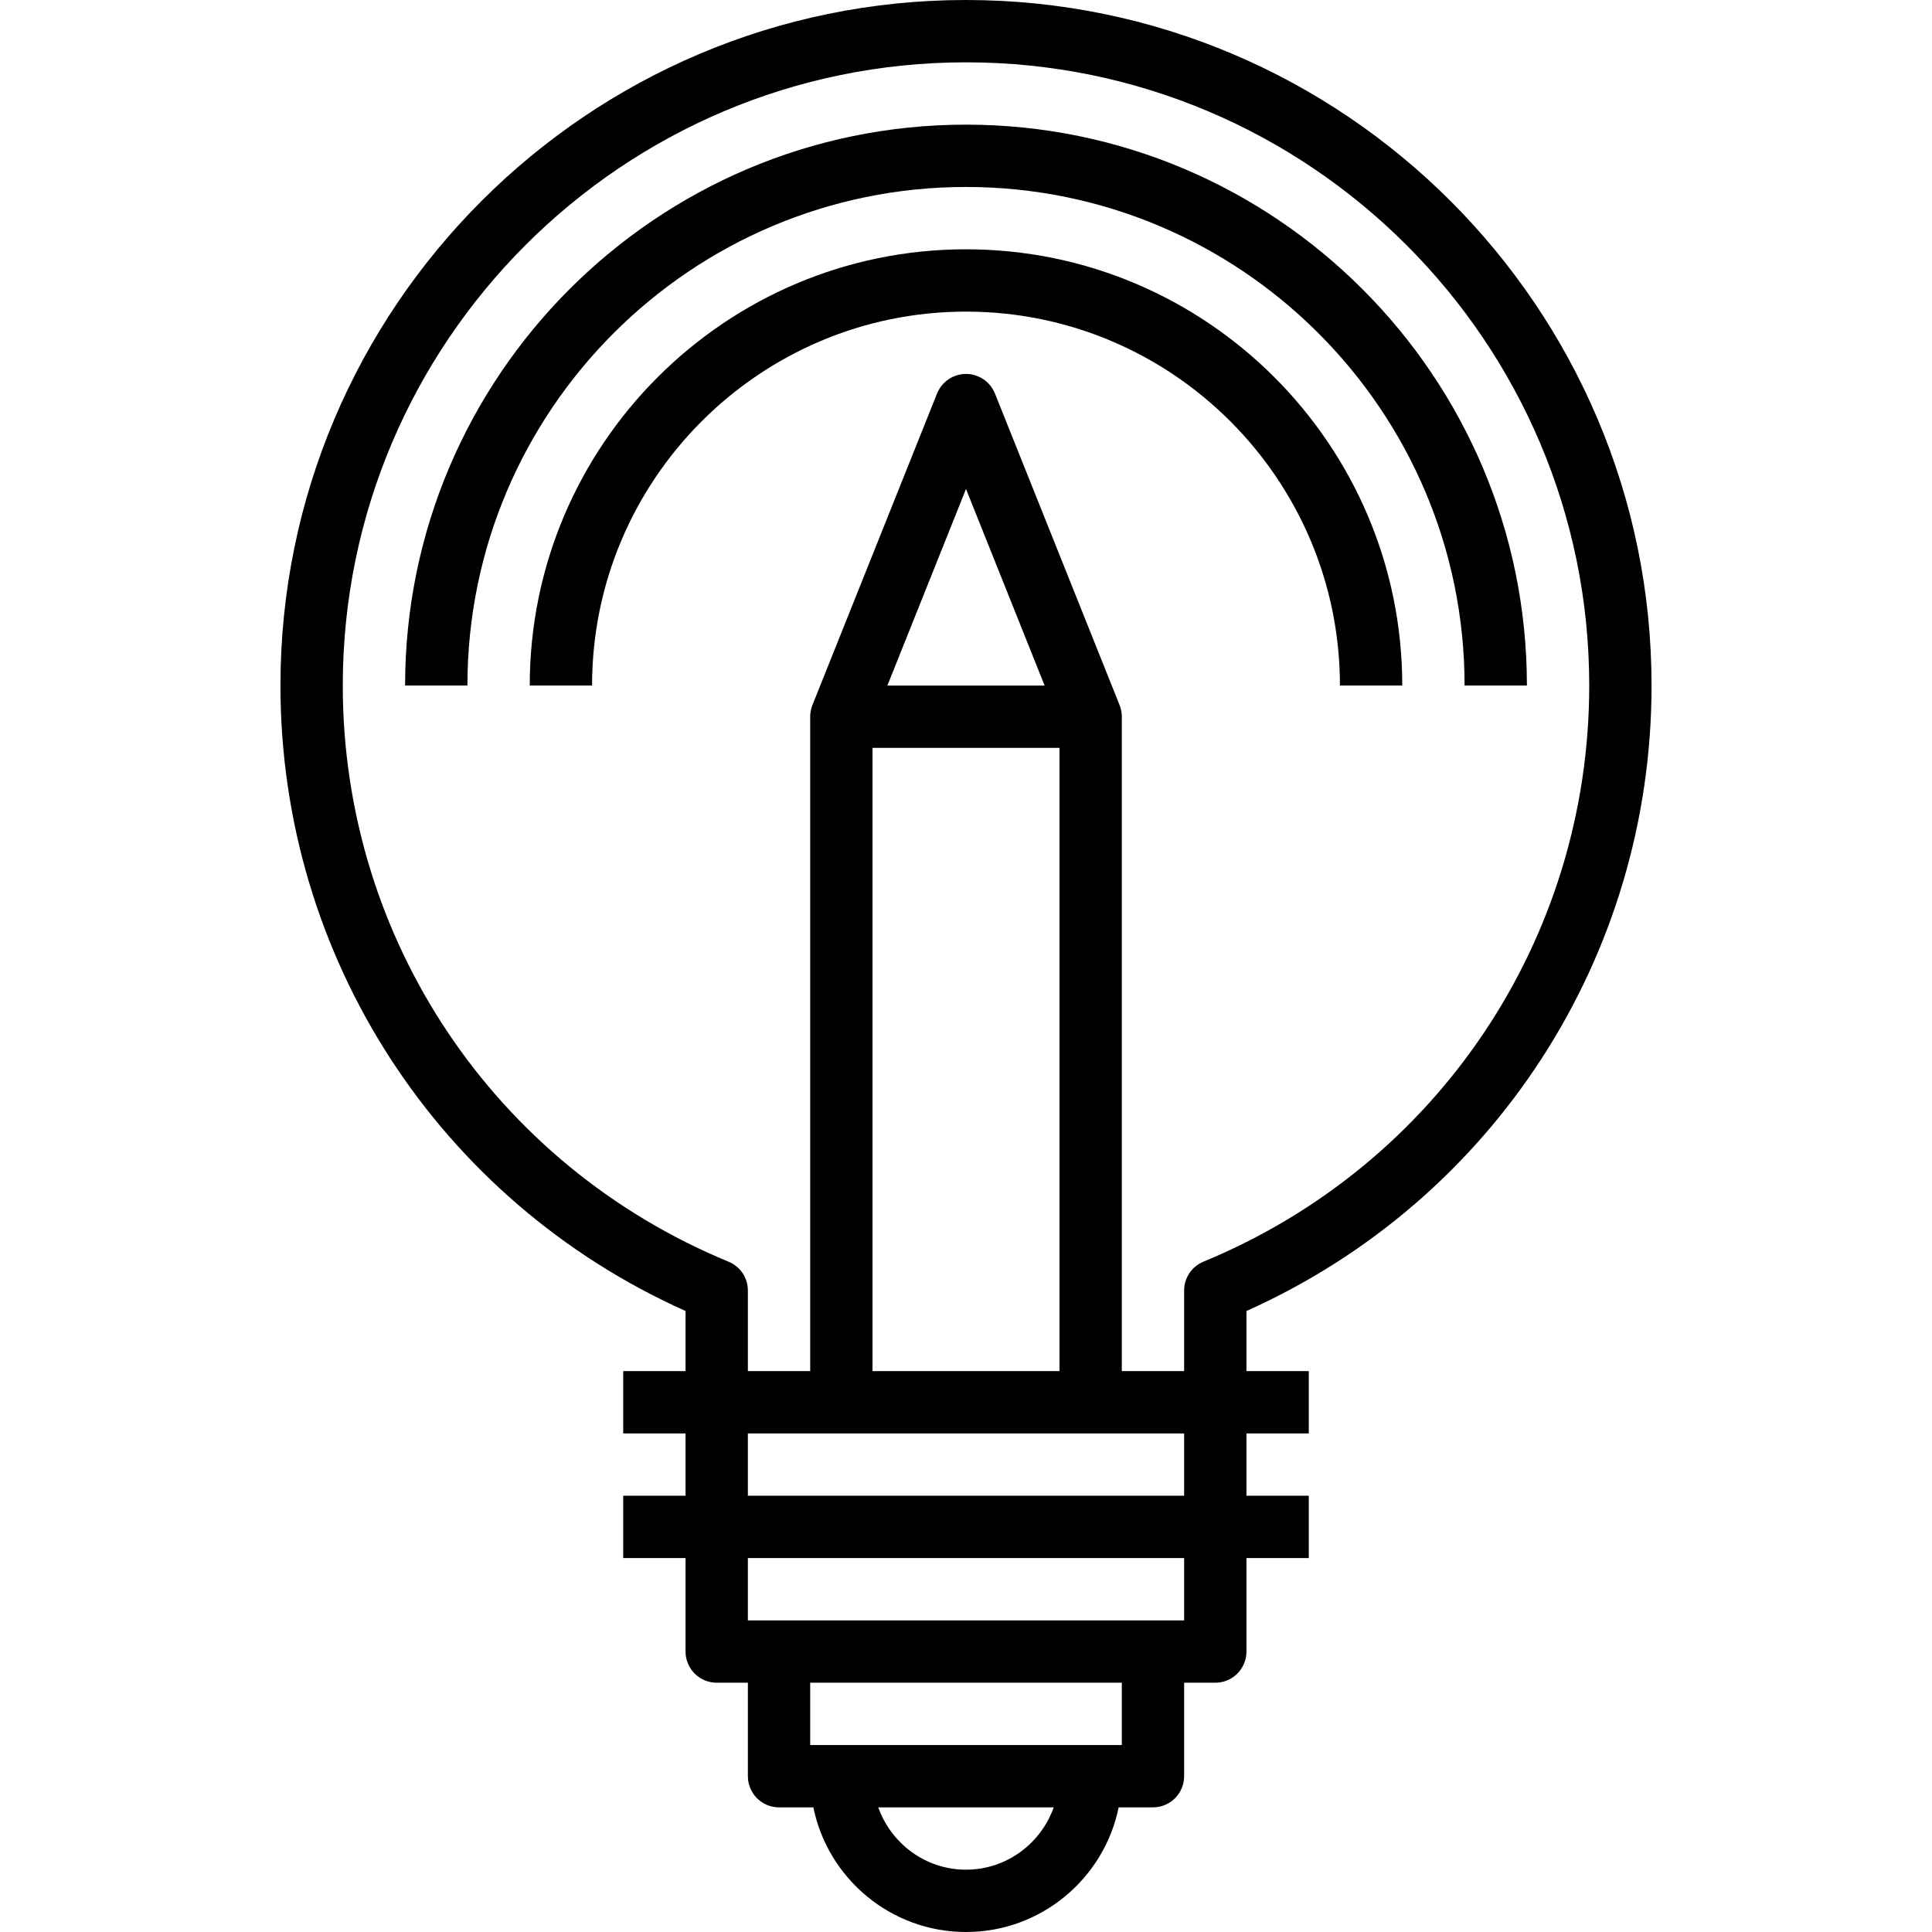 <svg height="496pt" viewBox="-72 0 496 496" width="496pt" xmlns="http://www.w3.org/2000/svg"><path d="m352 176c0-97.047-78.953-176-176-176s-176 78.953-176 176c0 69.734 40.641 132.184 104 160.574v15.426h-16v16h16v16h-16v16h16v24c0 4.414 3.574 8 8 8h8v24c0 4.414 3.574 8 8 8h8.809c3.719 18.23 19.871 32 39.191 32s35.473-13.77 39.191-32h8.809c4.426 0 8-3.586 8-8v-24h8c4.426 0 8-3.586 8-8v-24h16v-16h-16v-16h16v-16h-16v-15.426c63.359-28.391 104-90.84 104-160.574zm-176 304c-10.414 0-19.215-6.711-22.527-16h45.047c-3.305 9.289-12.105 16-22.52 16zm40-32h-80v-16h80zm16-32h-112v-16h112zm0-32h-112v-16h112zm-80-192h48v160h-48zm3.816-16 20.184-50.465 20.184 50.465zm60.184 176v-168c0-1.016-.191-2.023-.566-2.977l-32-80c-1.227-3.031-4.16-5.023-7.434-5.023s-6.207 1.992-7.434 5.023l-32 80c-.375.953-.566 1.961-.566 2.977v168h-16v-20.688c0-3.242-1.953-6.16-4.945-7.391-60.176-24.832-99.055-82.891-99.055-147.922 0-88.223 71.777-160 160-160s160 71.777 160 160c0 65.031-38.879 123.09-99.055 147.91-2.992 1.242-4.945 4.16-4.945 7.402v20.688zm0 0"/><path d="m176 48c70.574 0 128 57.426 128 128h16c0-79.398-64.602-144-144-144s-144 64.602-144 144h16c0-70.574 57.426-128 128-128zm0 0"/><path d="m272 176h16c0-61.762-50.238-112-112-112s-112 50.238-112 112h16c0-52.938 43.062-96 96-96s96 43.062 96 96zm0 0"/></svg>
